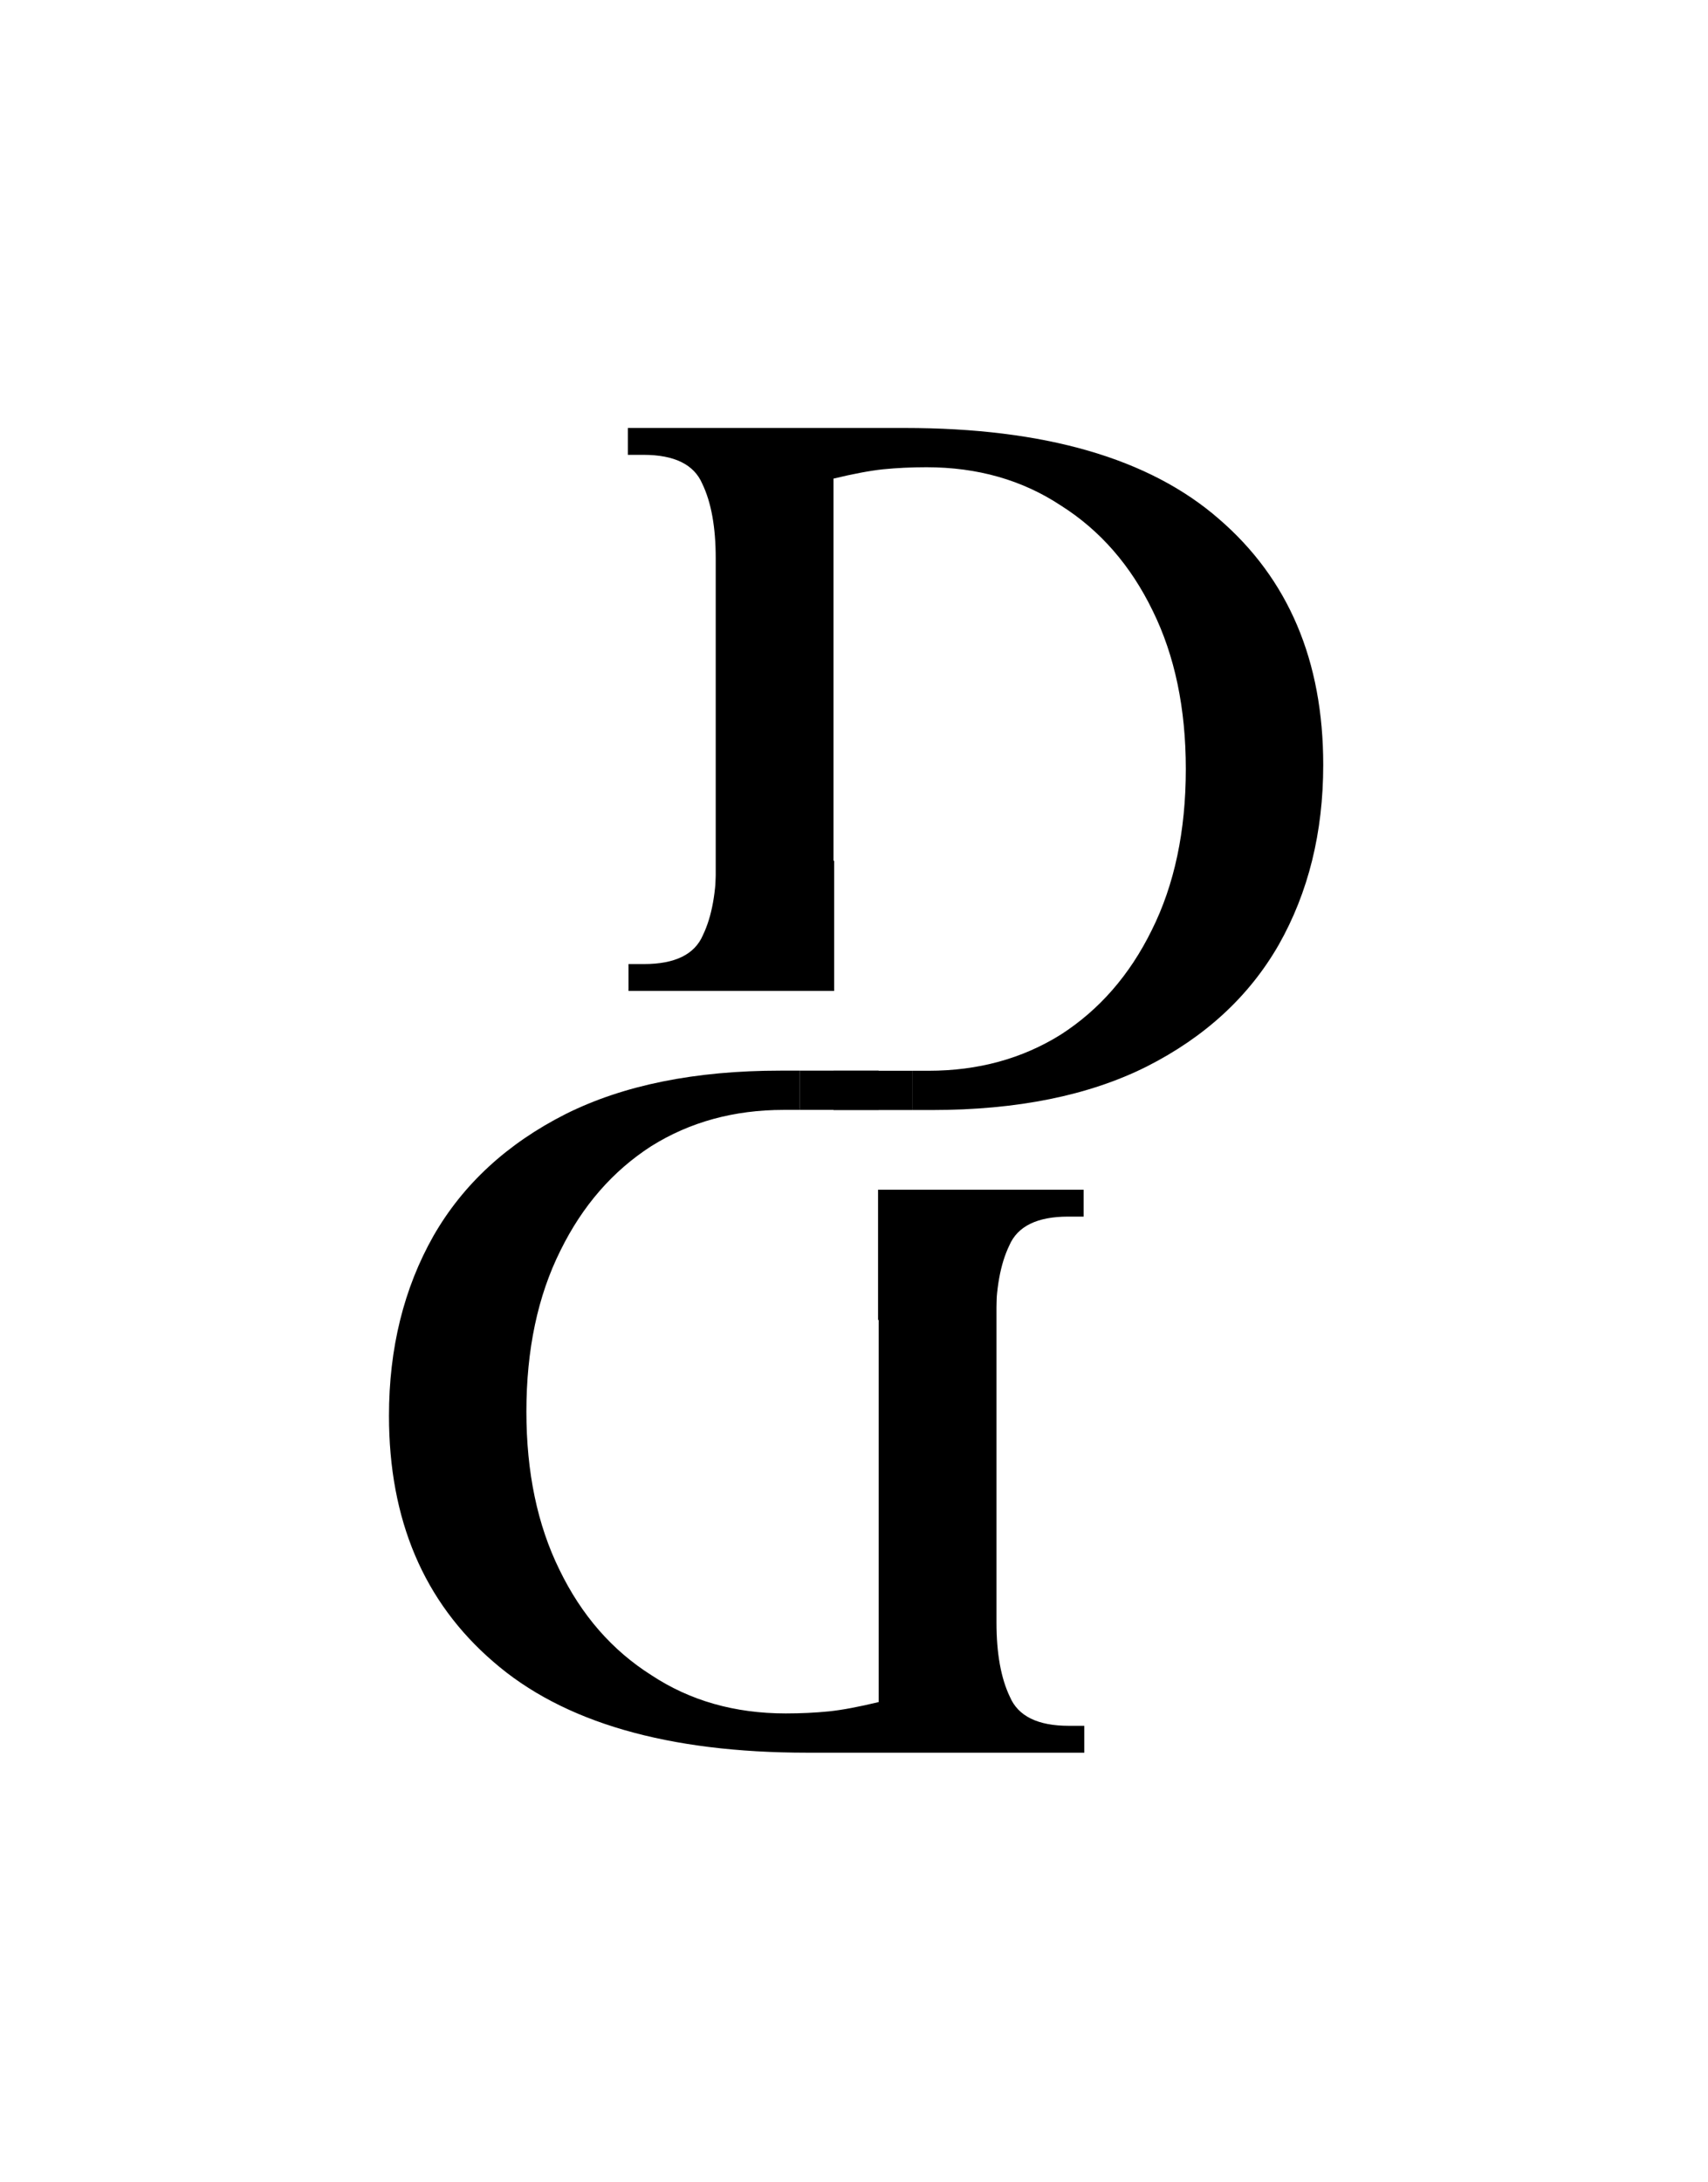 <?xml version="1.0" encoding="UTF-8"?> <svg xmlns="http://www.w3.org/2000/svg" width="314" height="401" viewBox="0 0 314 401" fill="none"><path fill-rule="evenodd" clip-rule="evenodd" d="M131.578 168.88H153.232V87.966C156.904 87.079 159.943 86.51 162.349 86.256C164.881 86.003 167.54 85.876 170.326 85.876C179.696 85.876 187.927 88.219 195.018 92.904C202.236 97.463 207.871 103.921 211.923 112.278C215.975 120.509 218.001 130.196 218.001 141.339C218.001 152.735 215.912 162.612 211.733 170.969C207.681 179.2 202.109 185.595 195.018 190.153C187.927 194.585 179.823 196.801 170.706 196.801H167.785V204.019H171.276C186.977 204.019 200.147 201.36 210.783 196.041C221.546 190.596 229.651 183.125 235.095 173.628C240.54 164.005 243.263 152.988 243.263 140.579C243.263 121.458 236.868 106.39 224.079 95.373C211.29 84.23 192.043 78.659 166.337 78.659H115.434V83.597H118.283C123.981 83.597 127.59 85.37 129.109 88.915C130.755 92.334 131.578 96.893 131.578 102.591V168.88Z" fill="black"></path><path d="M153.242 196.801H167.784V204.018H153.242V196.801Z" fill="black"></path><path d="M129.226 171.872C130.873 168.453 131.696 163.894 131.696 158.196H153.349V172.821V182.128H115.551V177.19H118.4C124.098 177.19 127.707 175.417 129.226 171.872Z" fill="black"></path><path fill-rule="evenodd" clip-rule="evenodd" d="M183.195 231.915H161.542V312.83C157.87 313.716 154.831 314.286 152.425 314.539C149.892 314.792 147.233 314.919 144.447 314.919C135.077 314.919 126.846 312.576 119.755 307.891C112.537 303.333 106.903 296.875 102.851 288.517C98.799 280.287 96.772 270.6 96.772 259.457C96.772 248.06 98.862 238.183 103.041 229.826C107.093 221.595 112.664 215.201 119.755 210.642C126.846 206.21 134.95 203.994 144.067 203.994H146.988V196.777H143.498C127.796 196.777 114.627 199.436 103.99 204.754C93.227 210.199 85.123 217.67 79.678 227.167C74.233 236.791 71.51 247.807 71.51 260.216C71.51 279.337 77.905 294.406 90.694 305.422C103.484 316.565 122.731 322.137 148.436 322.137H199.34V317.198H196.491C190.793 317.198 187.184 315.426 185.664 311.88C184.018 308.461 183.195 303.903 183.195 298.204V231.915Z" fill="black"></path><path d="M161.53 203.995H146.988V196.777H161.53V203.995Z" fill="black"></path><path d="M185.545 228.924C183.899 232.343 183.076 236.901 183.076 242.6H161.423V227.974V218.667H199.221V223.606H196.372C190.673 223.606 187.065 225.378 185.545 228.924Z" fill="black"></path></svg> 